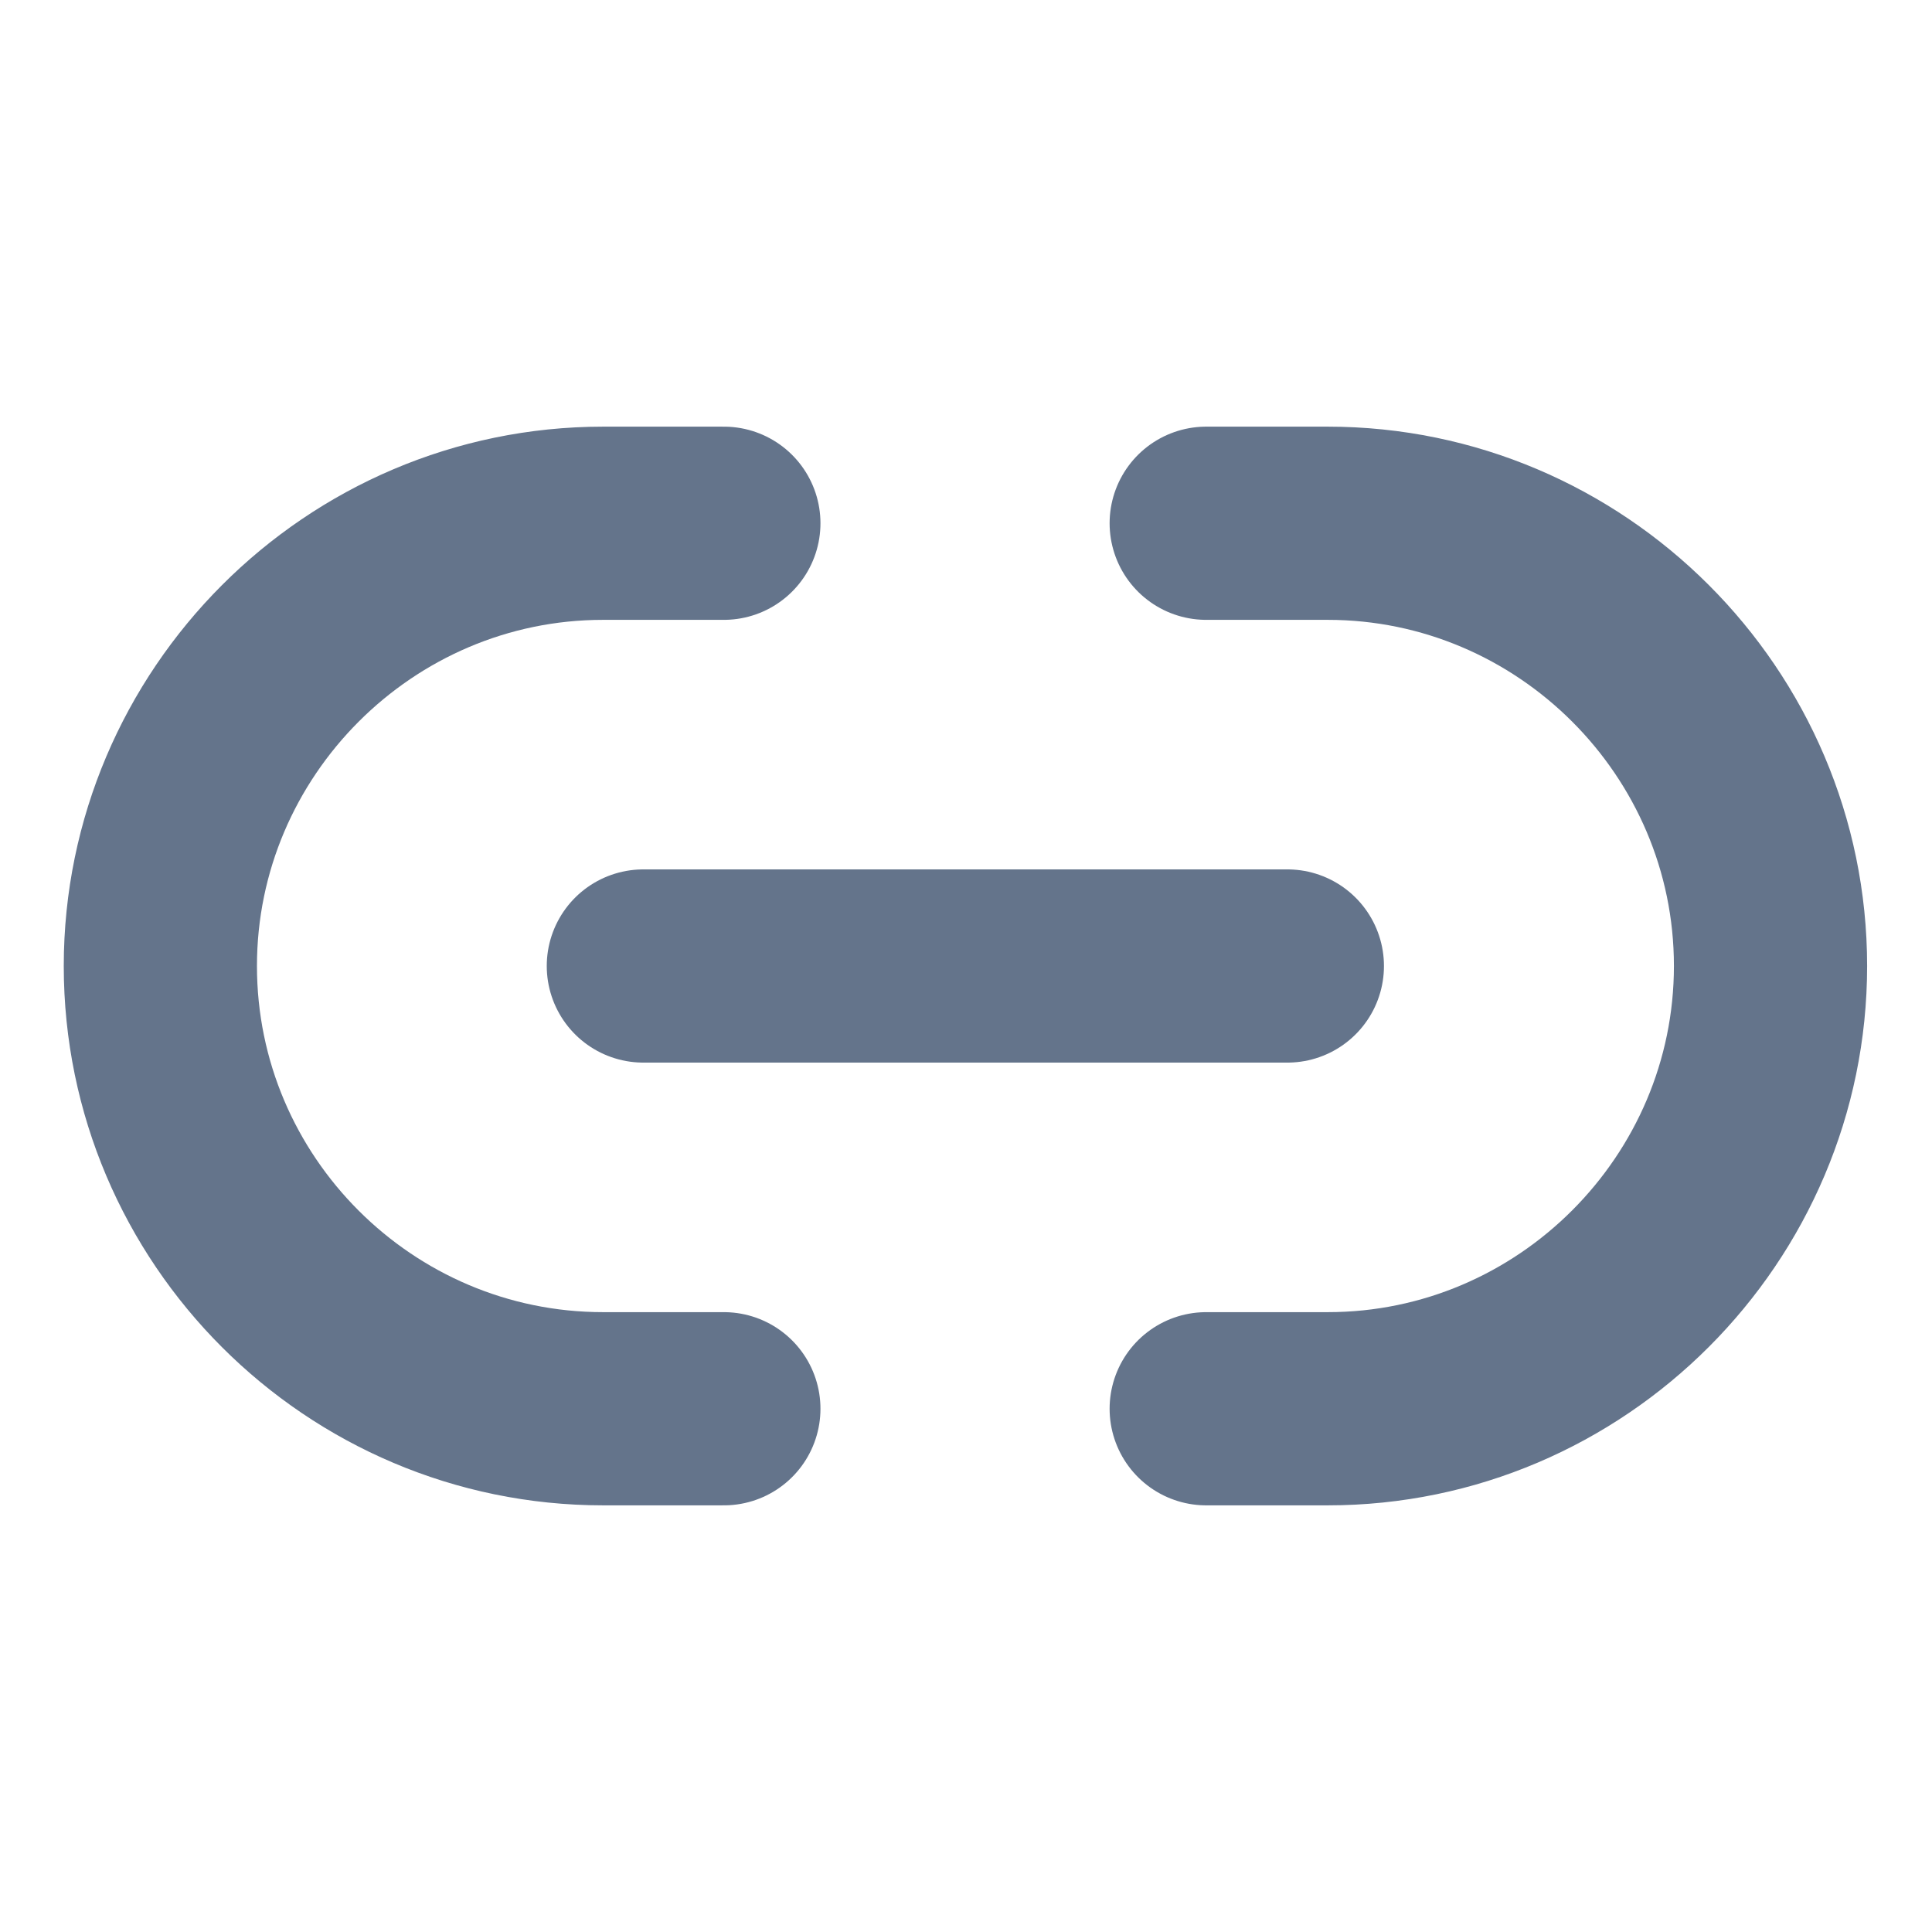 <svg width="12" height="12" viewBox="0 0 12 12" fill="none" xmlns="http://www.w3.org/2000/svg">
<path d="M7.492 3.25H8.247C9.757 3.25 10.997 4.485 10.997 6C10.997 7.51 9.762 8.75 8.247 8.75H7.492" stroke="#64748B" stroke-width="1.2" stroke-linecap="round" stroke-linejoin="round"/>
<path d="M4.496 8.75H3.746C2.231 8.75 0.996 7.515 0.996 6C0.996 4.49 2.231 3.25 3.746 3.25H4.496" stroke="#64748B" stroke-width="1.2" stroke-linecap="round" stroke-linejoin="round"/>
<path d="M3.996 6H7.996" stroke="#64748B" stroke-width="1.2" stroke-linecap="round" stroke-linejoin="round"/>
</svg>
